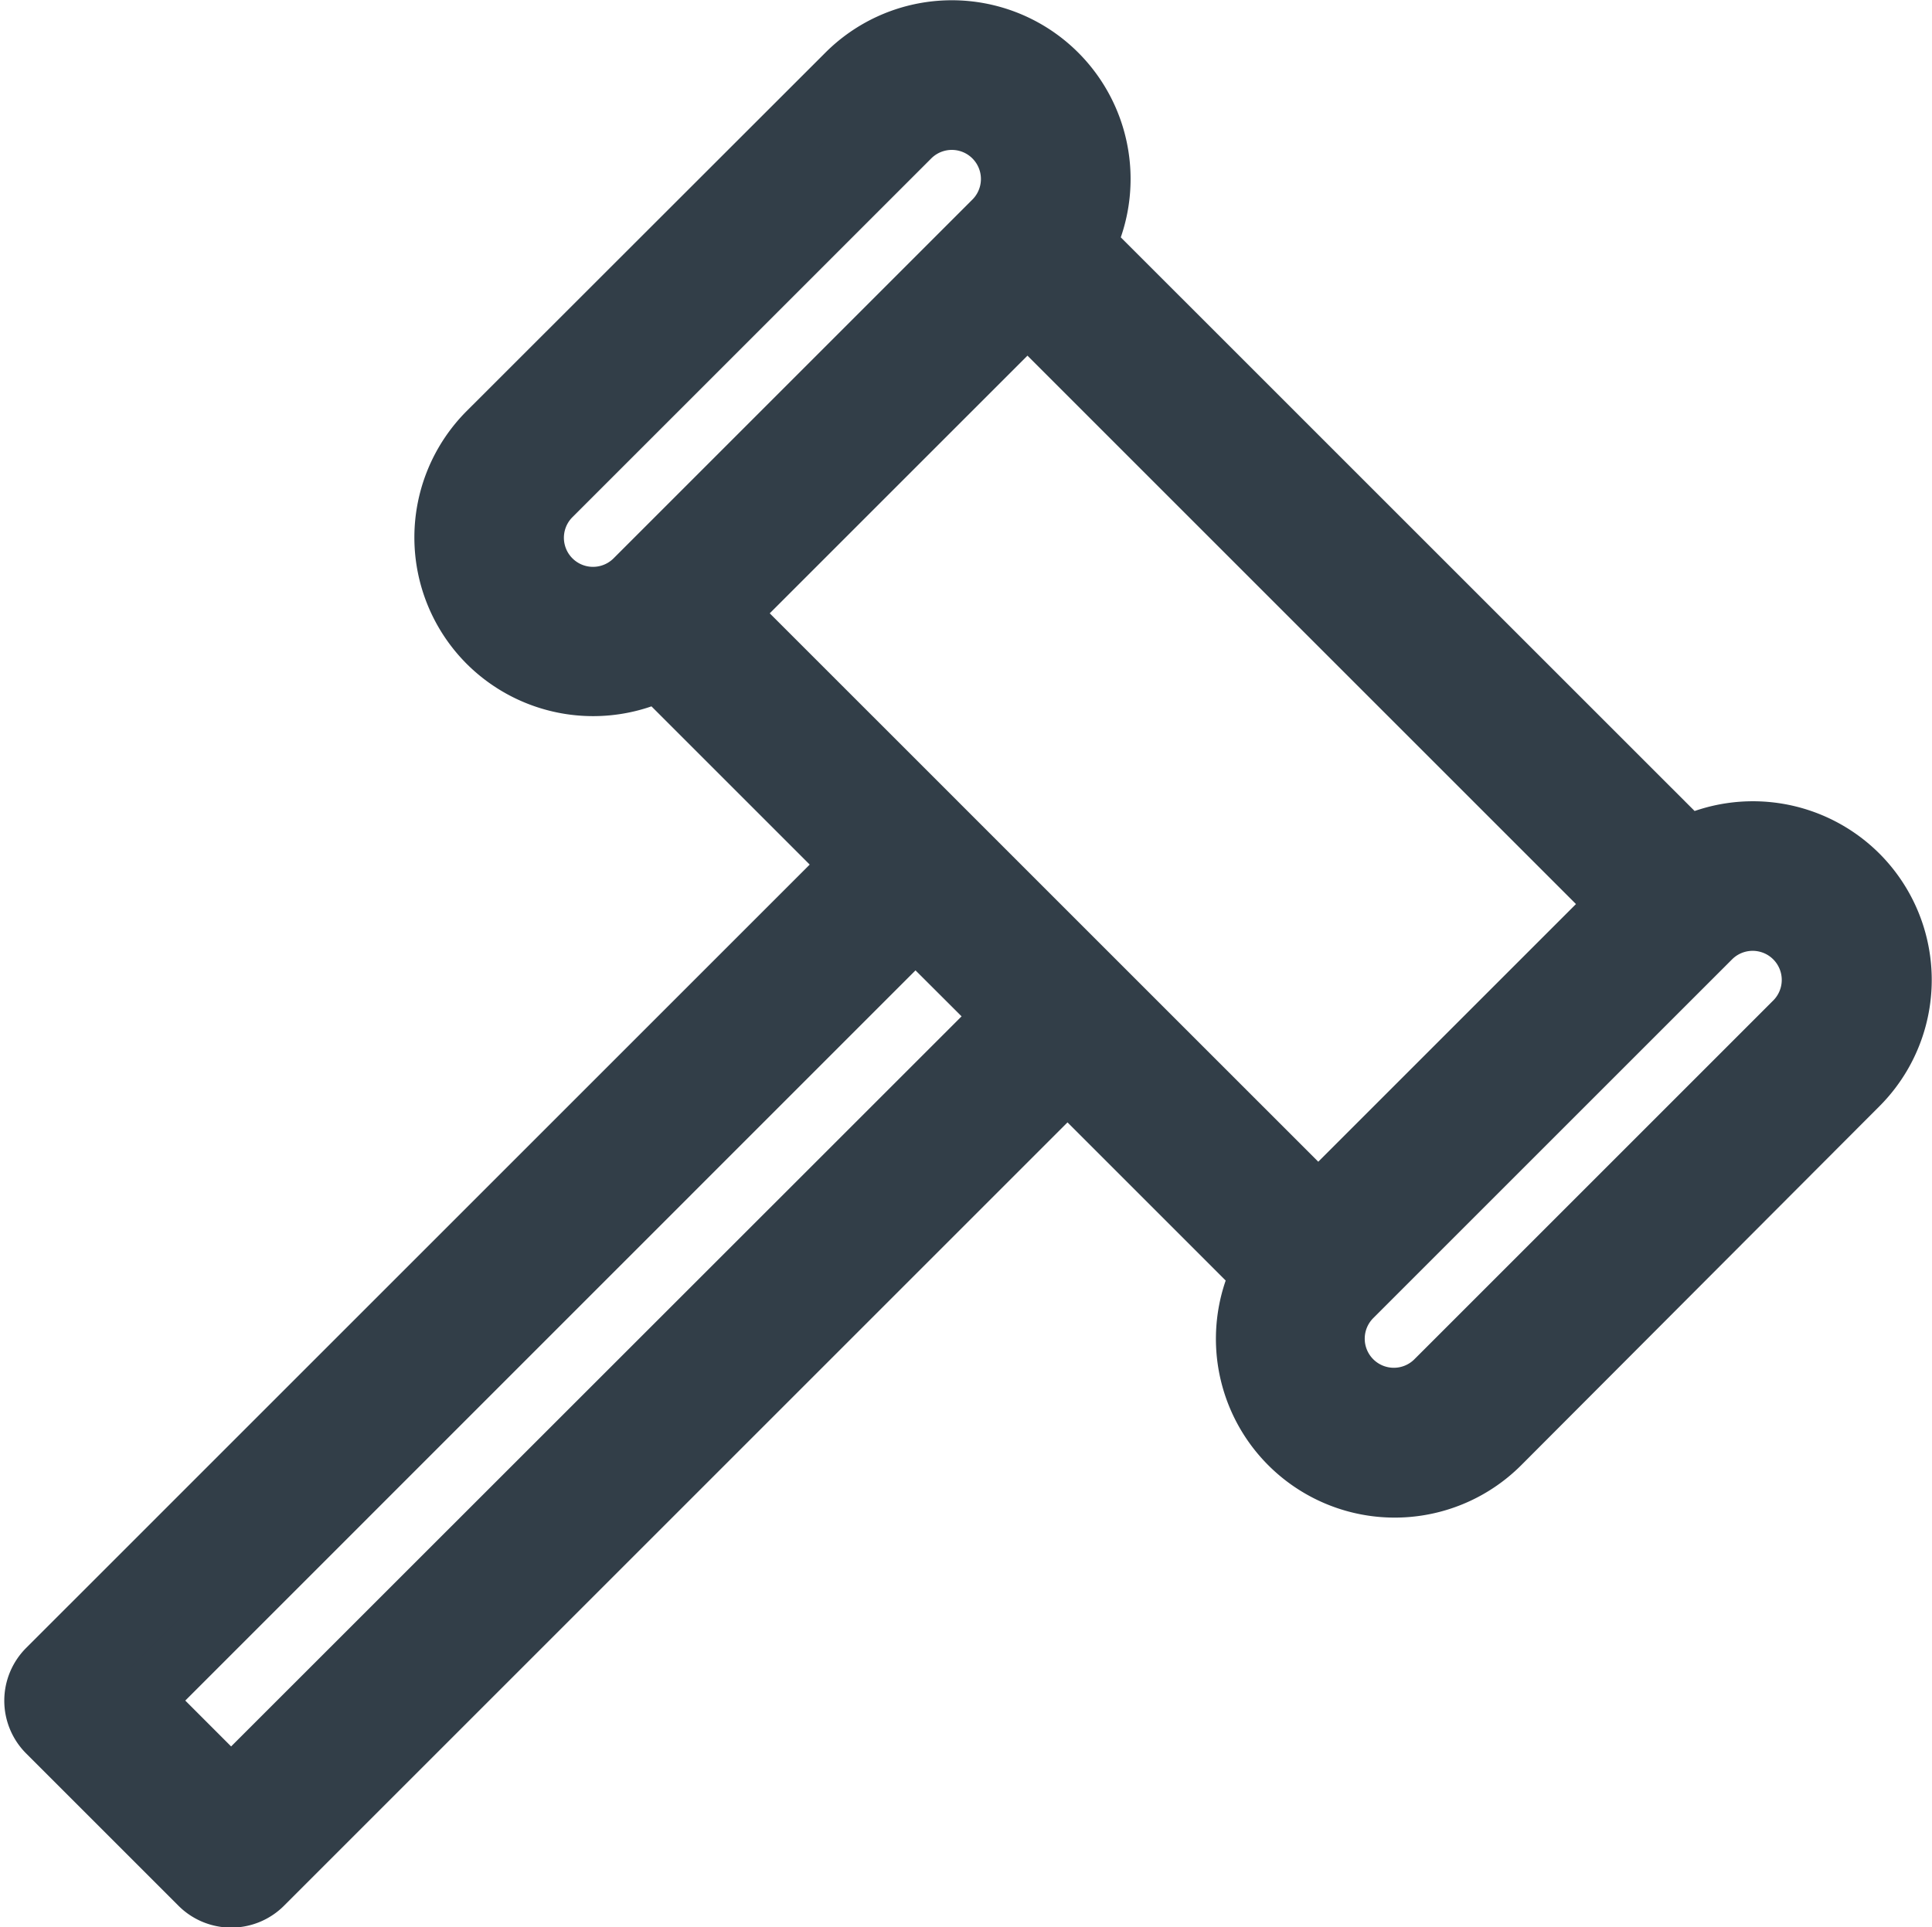 <svg xmlns="http://www.w3.org/2000/svg" width="31.073" height="31" viewBox="0 0 31.073 31">
  <g id="auction-svgrepo-com" transform="translate(0.573 0.5)">
    <g id="Group_22" data-name="Group 22" transform="translate(0 0)">
      <g id="Group_21" data-name="Group 21">
        <path id="Path_41" data-name="Path 41" d="M29.3,52.149a2.379,2.379,0,0,0-2.735-.448L16.863,42a2.375,2.375,0,0,0-3.807-2.735L7.286,45.031a2.378,2.378,0,0,0,0,3.359h0a2.379,2.379,0,0,0,2.736.448l3.135,3.135L.206,64.923a.7.7,0,0,0,0,1l2.44,2.44a.7.7,0,0,0,1,0l12.95-12.95,3.134,3.134a2.376,2.376,0,0,0,3.808,2.736L29.3,55.508a2.375,2.375,0,0,0,0-3.359ZM9.649,47.4a.968.968,0,0,1-1.369-1.369l5.771-5.771a.968.968,0,0,1,1.369,1.369ZM3.144,66.866,1.7,65.421,14.151,52.968,15.6,54.414ZM11.1,47.931l4.852-4.852,9.529,9.529-4.852,4.852Zm17.2,6.582-5.771,5.771a.968.968,0,0,1-1.369,0h0a.968.968,0,0,1,0-1.369l5.771-5.771a.968.968,0,0,1,1.369,1.369Z" transform="translate(0 -38.565)" fill="#323e48" stroke="#323e48" stroke-width="1"/>
      </g>
    </g>
  </g>
</svg>
